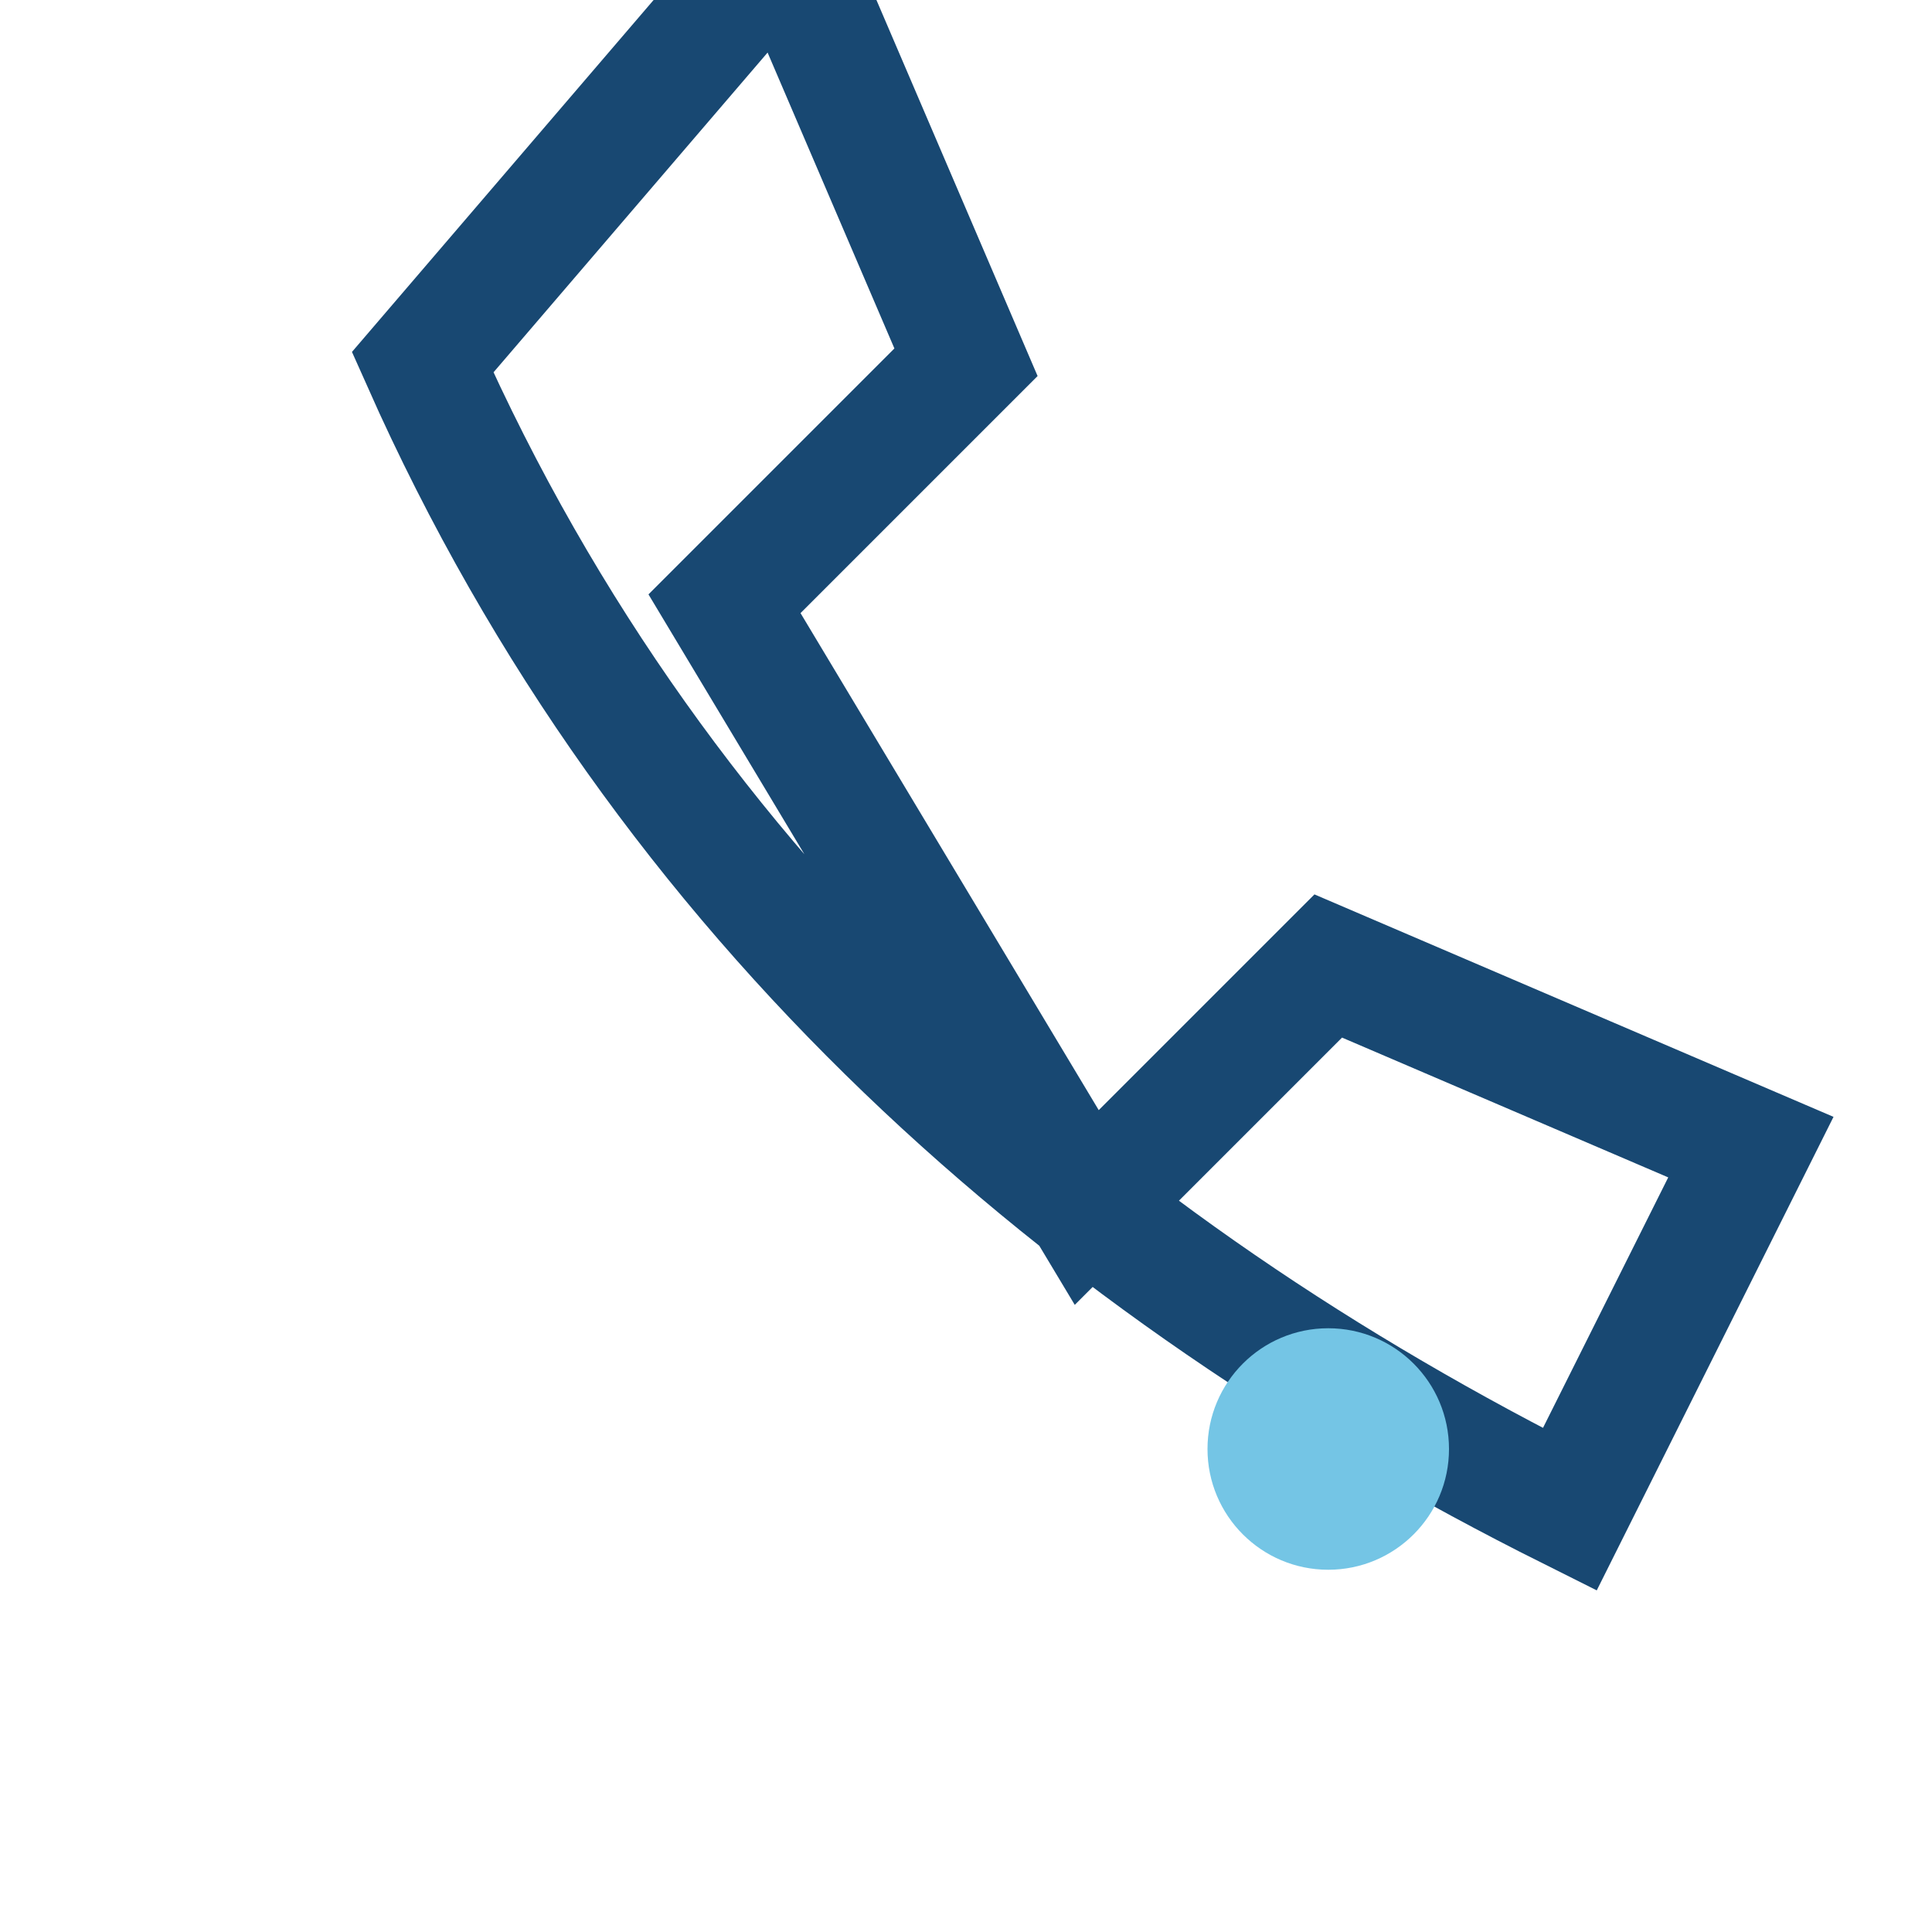 <?xml version="1.0" encoding="UTF-8"?>
<svg xmlns="http://www.w3.org/2000/svg" width="32" height="32" viewBox="0 0 32 32"><path d="M7 6c4 9 11 15 19 19l3-6-7-3-4 4-6-10 4-4-3-7z" fill="none" stroke="#184872" stroke-width="2"/><circle cx="22" cy="24" r="2" fill="#74C5E5"/></svg>